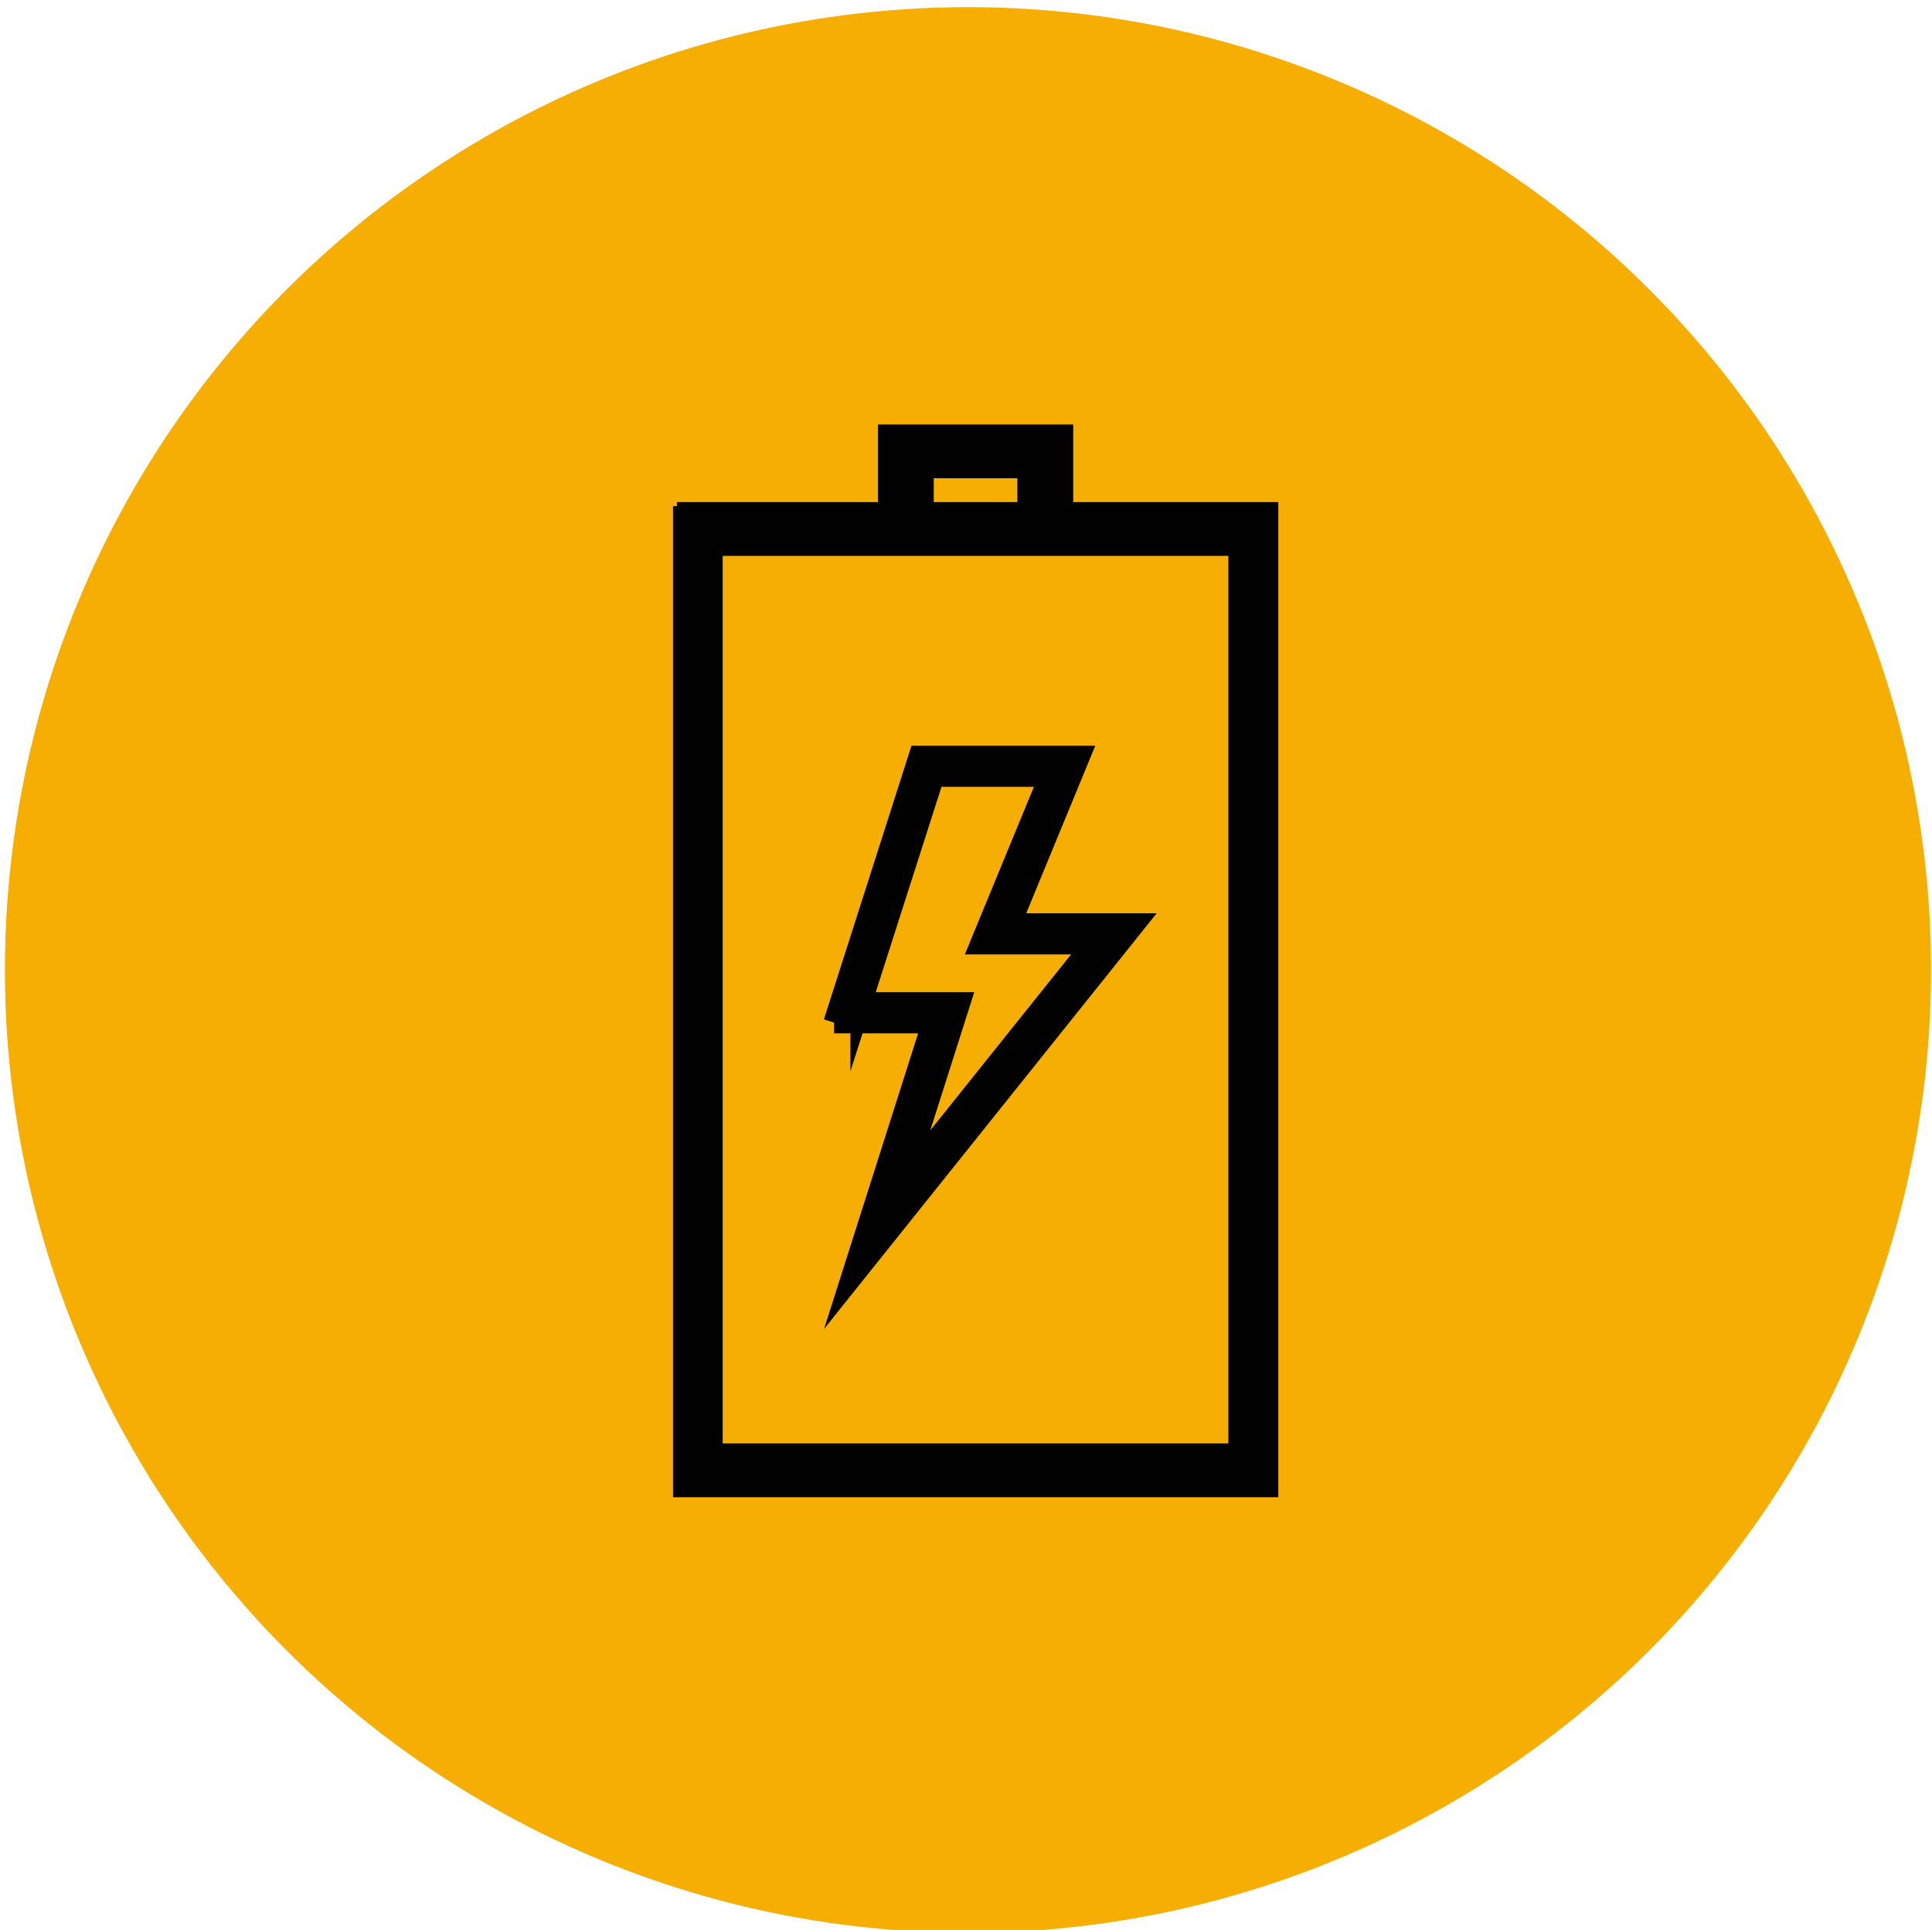 <?xml version="1.0" encoding="UTF-8"?>
<svg xmlns="http://www.w3.org/2000/svg" viewBox="0 0 180.95 180.8">
  <defs>
    <style>
      .cls-1 {
        fill: #f5ae01;
      }

      .cls-2 {
        fill-rule: evenodd;
        stroke-width: .75px;
      }

      .cls-2, .cls-3 {
        fill: #010101;
        stroke: #010101;
        stroke-miterlimit: 10;
      }

      .cls-3 {
        stroke-width: 2px;
      }
    </style>
  </defs>
  <g id="Calque_1" data-name="Calque 1">
    <circle class="cls-1" cx="90.66" cy="90.87" r="90.2"/>
  </g>
  <g id="Calque_2" data-name="Calque 2">
    <path class="cls-3" d="m80.65,93.95h9.23l-5.34,16.78,17.86-22.32h-10.54l6.47-15.7h-10.88l-6.8,21.24Zm-2.53,1.85l7.98-24.94h14.99l-6.47,15.7h11.63l-26.48,33.1,7.59-23.86h-9.24Z"/>
    <path class="cls-2" d="m63.4,47.41h19.21v-7.27h17.53v7.27h19.21v92.48h-55.94V47.41h0Zm23.68,0h8.58v-2.98h-8.58v2.98Zm-19.77,4.29h48.11v83.9h-48.11V51.7Z"/>
  </g>
</svg>